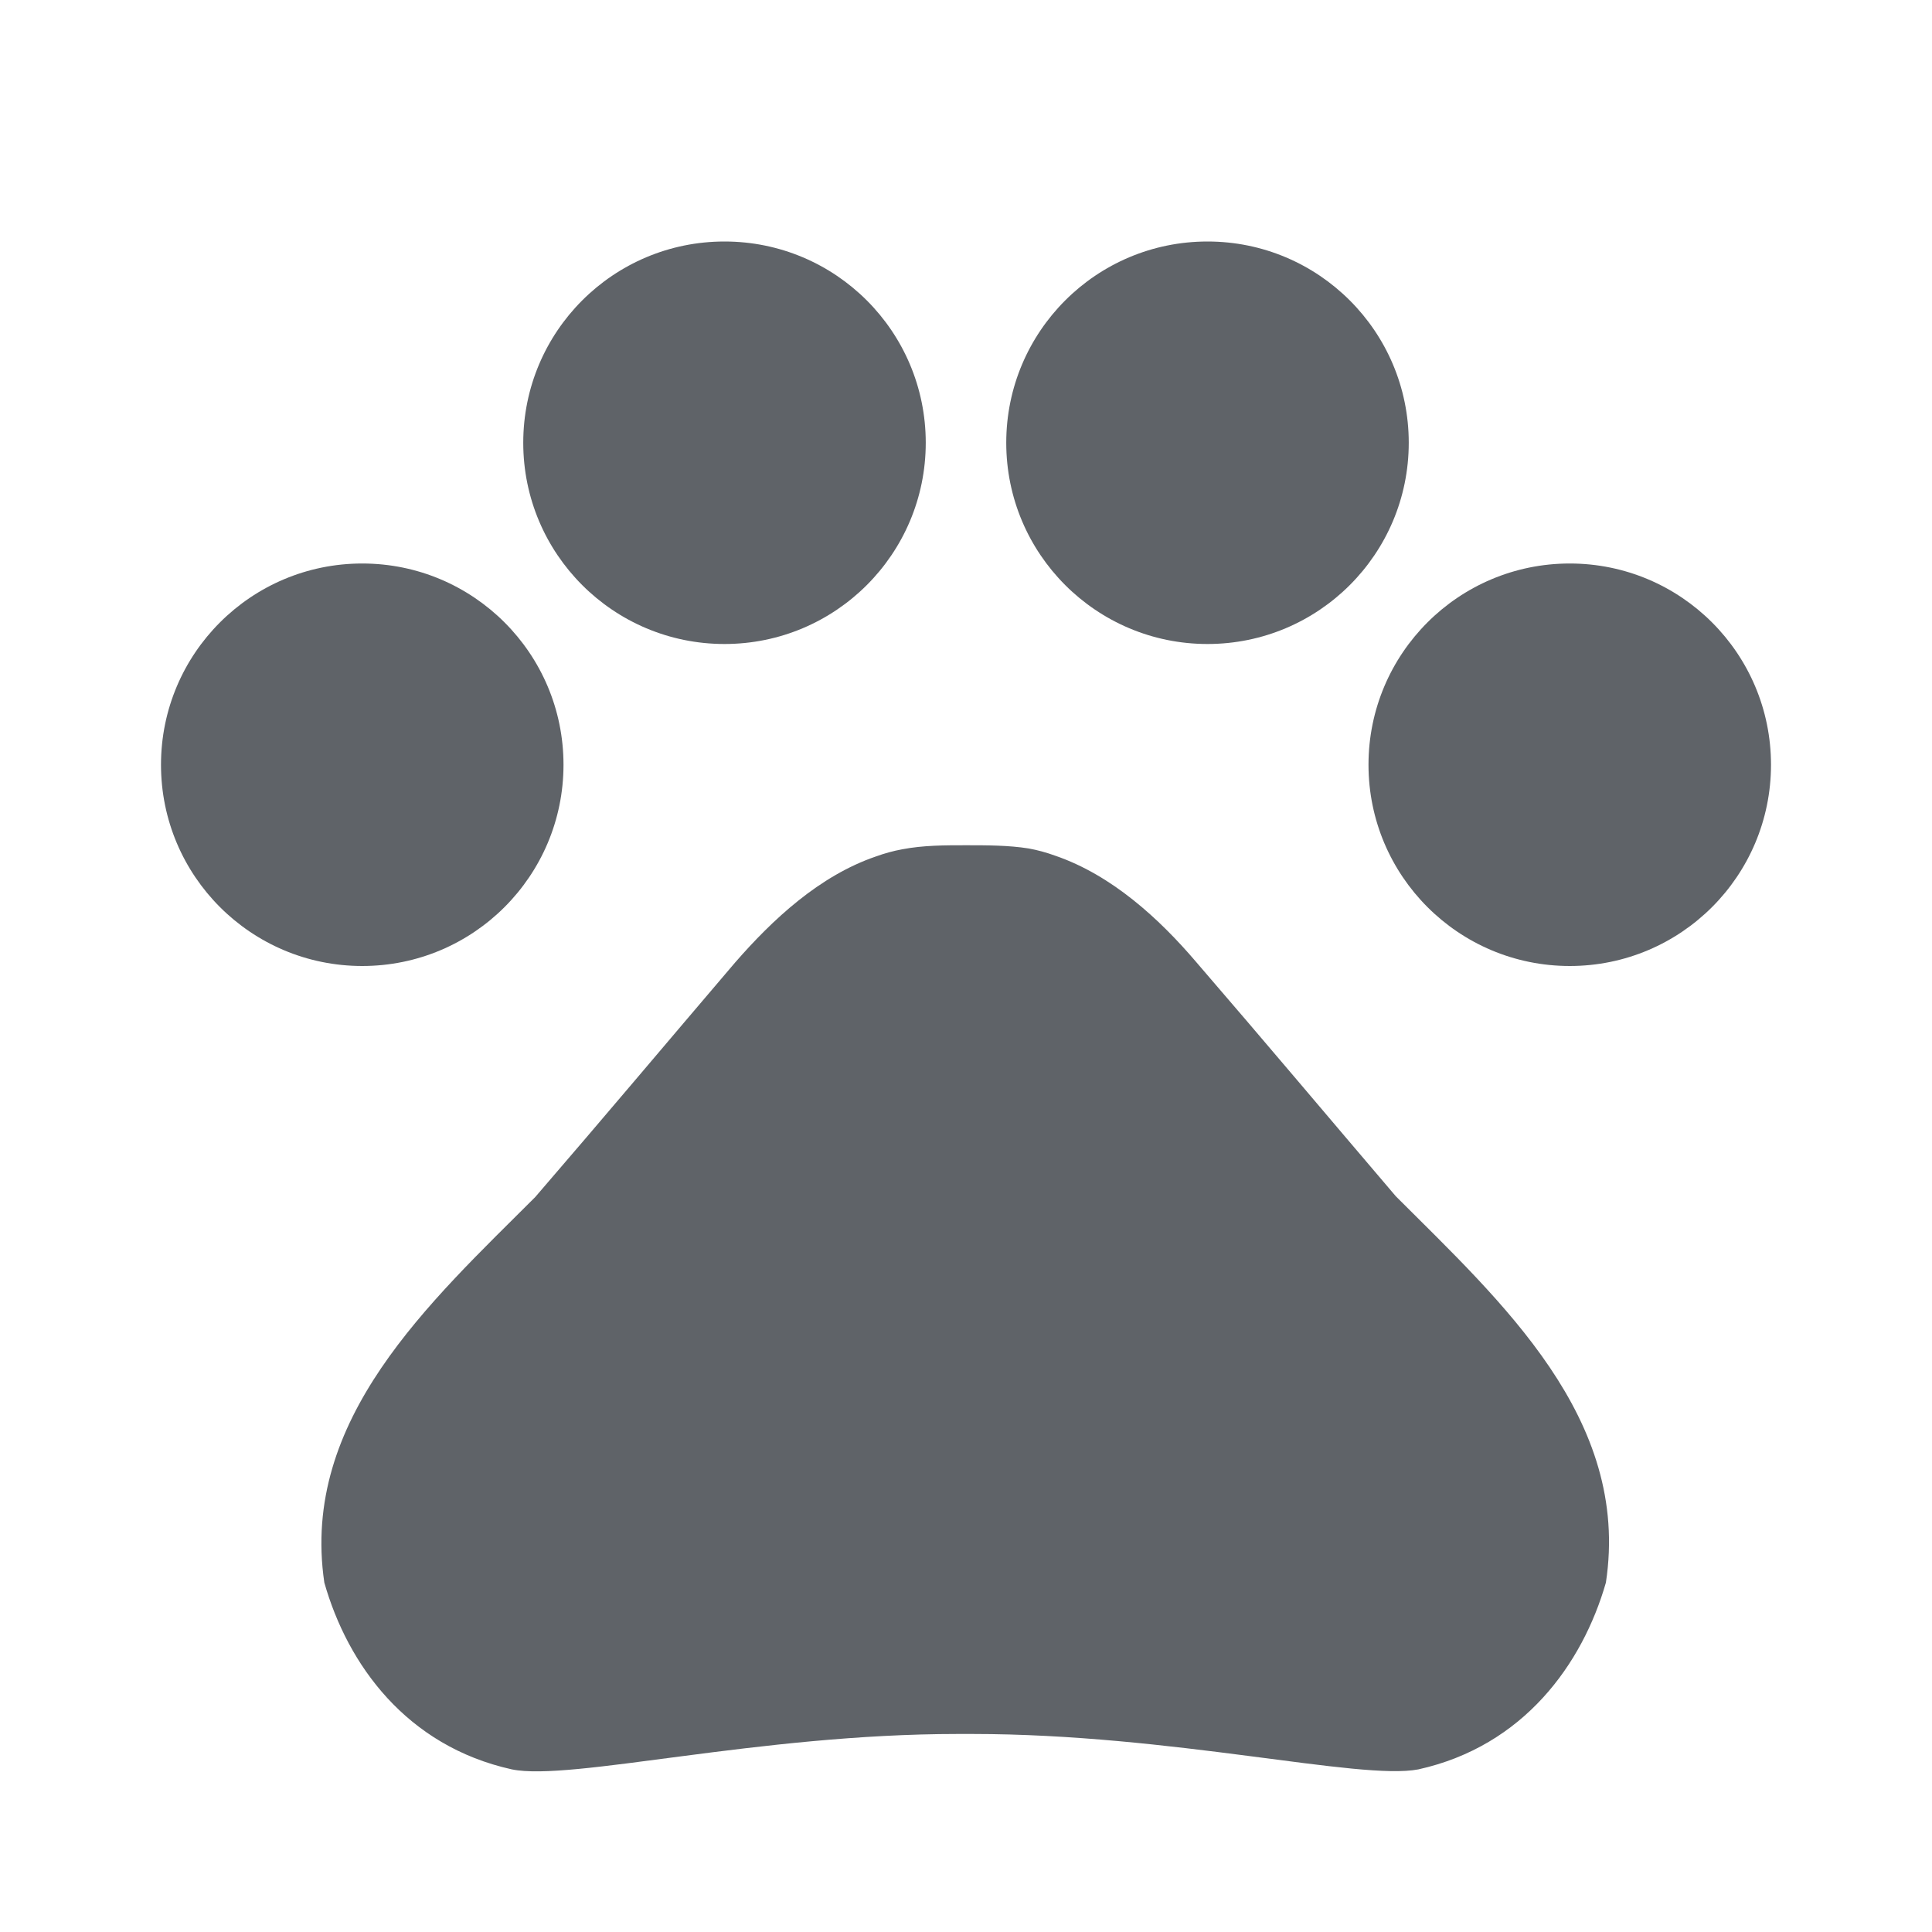 <svg width="24" height="24" viewBox="0 0 24 24" fill="none" xmlns="http://www.w3.org/2000/svg">
<g clip-path="url(#clip0_1981_2252)">
<path d="M4.5 12C5.881 12 7 10.881 7 9.5C7 8.119 5.881 7 4.5 7C3.119 7 2 8.119 2 9.5C2 10.881 3.119 12 4.5 12Z" fill="#5F6368"/>
<path d="M9 8C10.381 8 11.5 6.881 11.5 5.5C11.5 4.119 10.381 3 9 3C7.619 3 6.5 4.119 6.5 5.5C6.5 6.881 7.619 8 9 8Z" fill="#5F6368"/>
<path d="M15 8C16.381 8 17.5 6.881 17.5 5.5C17.5 4.119 16.381 3 15 3C13.619 3 12.5 4.119 12.5 5.5C12.5 6.881 13.619 8 15 8Z" fill="#5F6368"/>
<path d="M19.5 12C20.881 12 22 10.881 22 9.5C22 8.119 20.881 7 19.5 7C18.119 7 17 8.119 17 9.5C17 10.881 18.119 12 19.5 12Z" fill="#5F6368"/>
<path d="M17.339 14.86C16.469 13.84 15.739 12.97 14.859 11.95C14.399 11.41 13.809 10.87 13.109 10.63C12.999 10.59 12.889 10.56 12.779 10.54C12.529 10.5 12.259 10.5 11.999 10.5C11.739 10.5 11.469 10.5 11.209 10.55C11.099 10.57 10.989 10.6 10.879 10.64C10.179 10.88 9.599 11.42 9.129 11.96C8.259 12.98 7.529 13.85 6.649 14.87C5.339 16.18 3.729 17.63 4.029 19.66C4.319 20.68 5.049 21.69 6.359 21.98C7.089 22.13 9.419 21.54 11.899 21.54H12.079C14.559 21.54 16.889 22.12 17.619 21.98C18.929 21.69 19.659 20.67 19.949 19.66C20.259 17.62 18.649 16.17 17.339 14.86Z" fill="#5F6368"/>
</g>
<defs>
<clipPath id="clip0_1981_2252">
<rect width="24" height="24" fill="white"/>
</clipPath>
</defs>
</svg>
